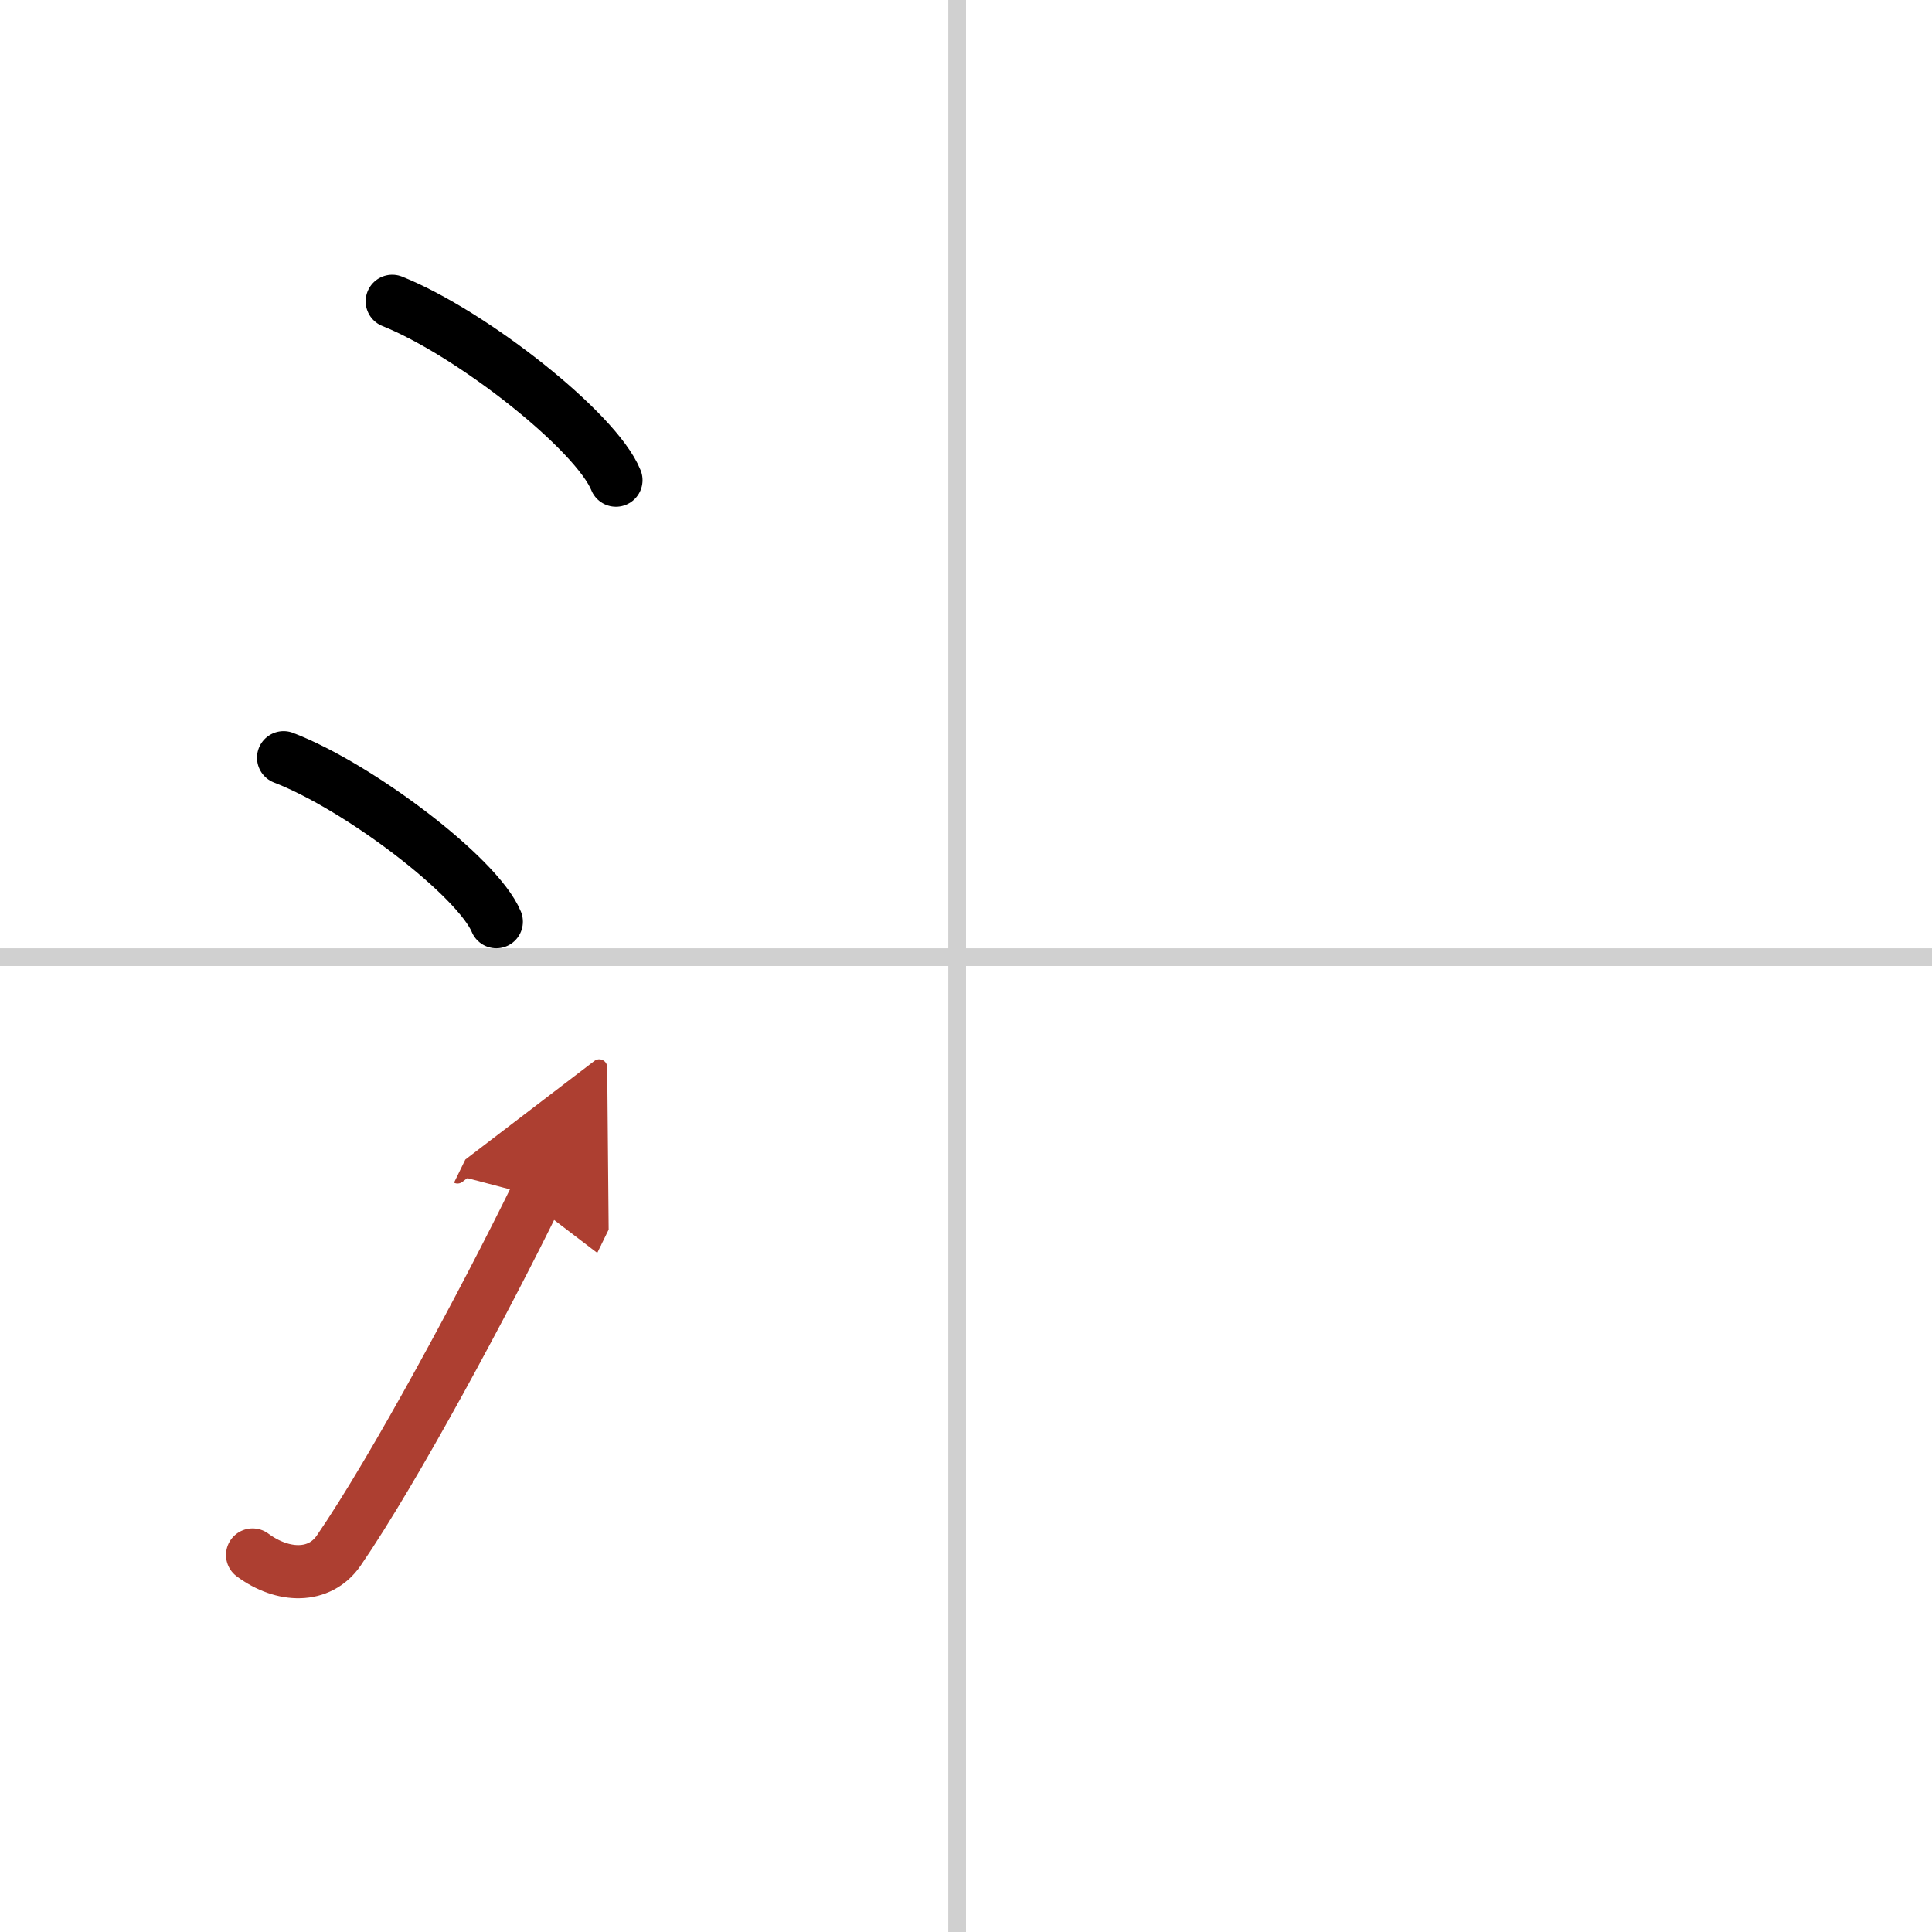 <svg width="400" height="400" viewBox="0 0 109 109" xmlns="http://www.w3.org/2000/svg"><defs><marker id="a" markerWidth="4" orient="auto" refX="1" refY="5" viewBox="0 0 10 10"><polyline points="0 0 10 5 0 10 1 5" fill="#ad3f31" stroke="#ad3f31"/></marker></defs><g fill="none" stroke="#000" stroke-linecap="round" stroke-linejoin="round" stroke-width="3"><rect width="100%" height="100%" fill="#fff" stroke="#fff"/><line x1="54" x2="54" y2="109" stroke="#d0d0d0" stroke-width="1"/><line x2="109" y1="54" y2="54" stroke="#d0d0d0" stroke-width="1"/><path d="m22.13 17c4.45 1.78 11.5 7.32 12.62 10.09"/><path d="m16 42.75c4.24 1.63 10.94 6.71 12 9.25"/><path d="m14.25 87.73c1.71 1.27 3.78 1.32 4.86-0.25 3.14-4.57 8.29-14.16 11.14-19.99" marker-end="url(#a)" stroke="#ad3f31"/></g></svg>
